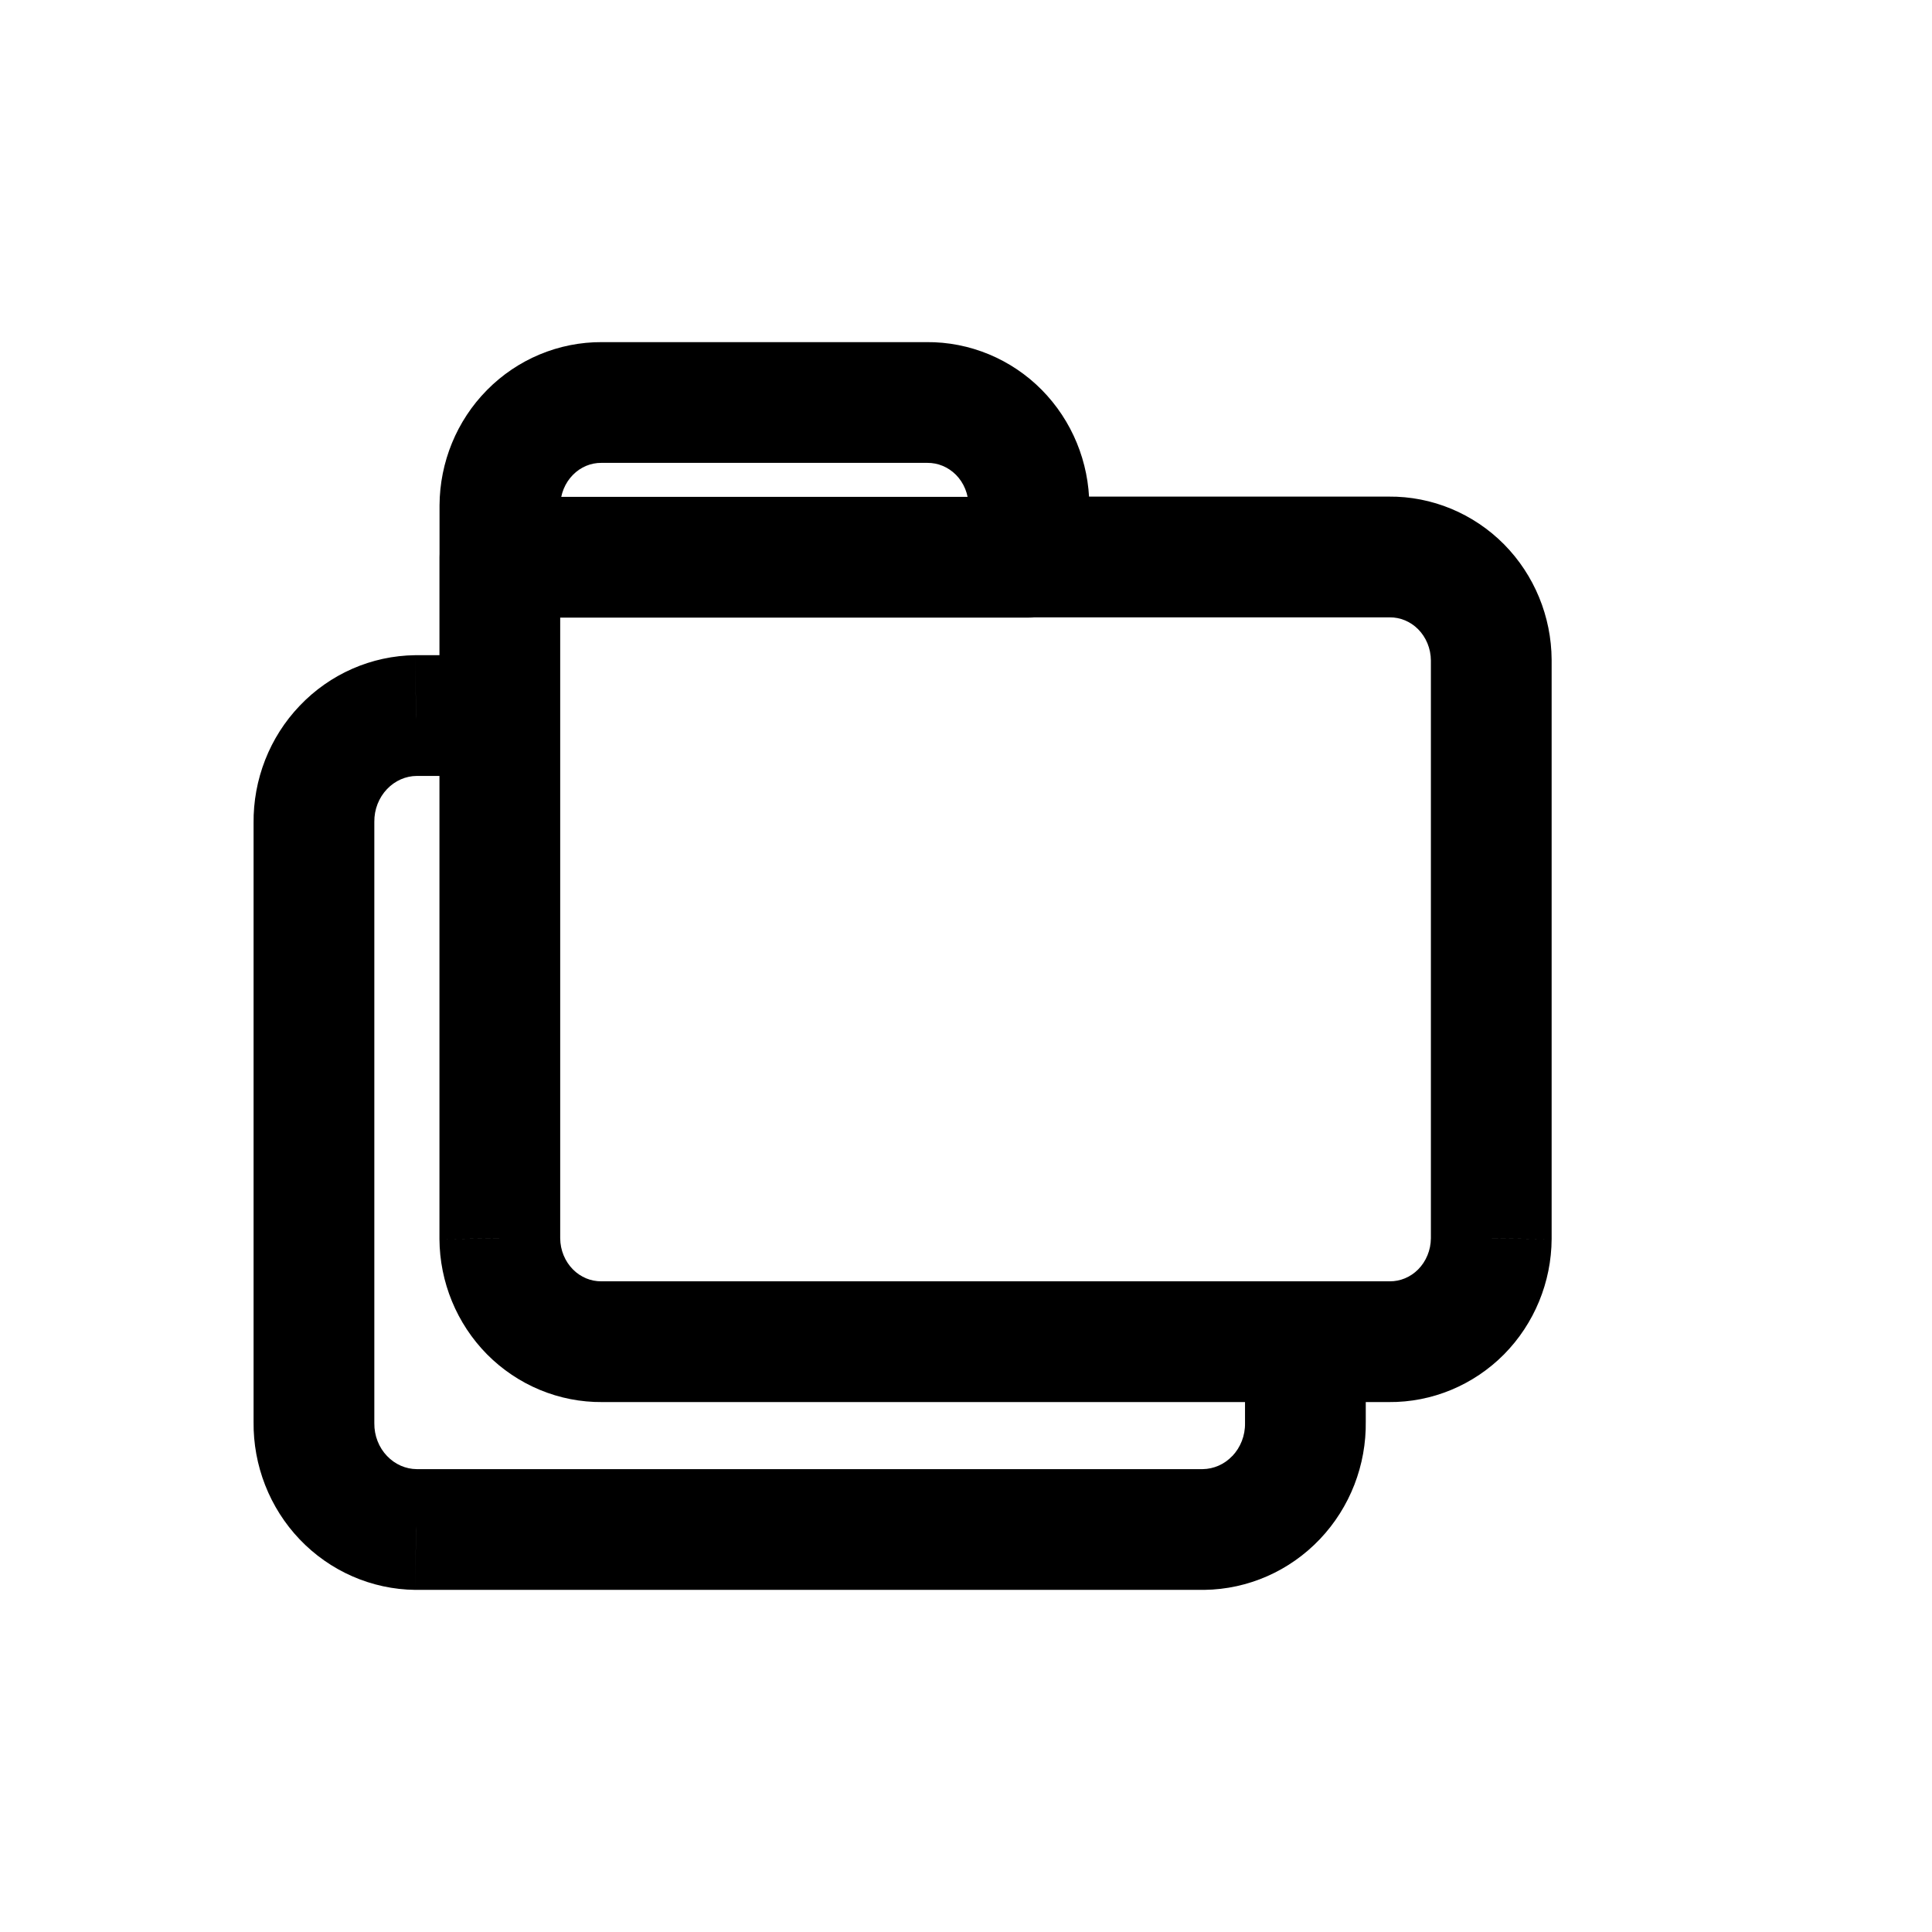 <?xml version="1.0" encoding="utf-8"?><!-- Скачано с сайта svg4.ru / Downloaded from svg4.ru -->
<svg width="800px" height="800px" viewBox="0 0 24 24" fill="none" xmlns="http://www.w3.org/2000/svg">
<path d="M6.959 6.922C6.959 6.508 6.623 6.172 6.209 6.172C5.795 6.172 5.459 6.508 5.459 6.922H6.959ZM6.209 15.386H5.459L5.459 15.391L6.209 15.386ZM6.584 16.296L6.05 16.824L6.05 16.824L6.584 16.296ZM7.476 16.667L7.476 15.917L7.47 15.917L7.476 16.667ZM17.258 16.667L17.264 15.917H17.258V16.667ZM18.15 16.296L18.684 16.824L18.684 16.824L18.15 16.296ZM18.525 15.386L19.275 15.391V15.386H18.525ZM18.525 8.2L19.275 8.2L19.275 8.196L18.525 8.2ZM18.15 7.29L17.617 7.817L17.617 7.817L18.15 7.29ZM17.258 6.919L17.258 7.669L17.264 7.669L17.258 6.919ZM12.78 6.169C12.366 6.169 12.03 6.505 12.03 6.919C12.03 7.333 12.366 7.669 12.78 7.669V6.169ZM5.46 6.919C5.46 7.333 5.796 7.669 6.21 7.669C6.624 7.669 6.96 7.333 6.96 6.919H5.46ZM6.21 6.281L5.46 6.277V6.281H6.21ZM6.583 5.372L7.117 5.899L7.117 5.899L6.583 5.372ZM7.474 5L7.47 5.75H7.474V5ZM11.515 5L11.515 5.75L11.521 5.75L11.515 5ZM12.408 5.371L12.941 4.843L12.941 4.843L12.408 5.371ZM12.782 6.281L13.532 6.281L13.532 6.277L12.782 6.281ZM12.032 6.922C12.032 7.336 12.368 7.672 12.782 7.672C13.197 7.672 13.532 7.336 13.532 6.922H12.032ZM6.212 6.172C5.798 6.172 5.462 6.508 5.462 6.922C5.462 7.336 5.798 7.672 6.212 7.672V6.172ZM12.78 7.672C13.195 7.672 13.53 7.336 13.53 6.922C13.53 6.508 13.195 6.172 12.78 6.172V7.672ZM16.966 16.667C16.966 16.253 16.631 15.917 16.216 15.917C15.802 15.917 15.466 16.253 15.466 16.667H16.966ZM16.216 17.667L15.466 17.667L15.466 17.678L16.216 17.667ZM15.853 18.603L16.397 19.119L16.397 19.119L15.853 18.603ZM14.951 19L14.951 19.75L14.96 19.75L14.951 19ZM5.168 19L5.159 19.75H5.168V19ZM4.265 18.605L3.723 19.123L3.723 19.123L4.265 18.605ZM3.9 17.671L4.65 17.679V17.671H3.9ZM3.9 10.218L4.65 10.218L4.65 10.21L3.9 10.218ZM4.265 9.284L3.723 8.767L3.723 8.767L4.265 9.284ZM5.168 8.889L5.168 8.139L5.159 8.139L5.168 8.889ZM6.209 9.639C6.623 9.639 6.959 9.303 6.959 8.889C6.959 8.475 6.623 8.139 6.209 8.139V9.639ZM5.459 6.922V15.386H6.959V6.922H5.459ZM5.459 15.391C5.462 15.926 5.673 16.442 6.05 16.824L7.117 15.769C7.019 15.67 6.96 15.531 6.959 15.382L5.459 15.391ZM6.05 16.824C6.429 17.206 6.944 17.422 7.483 17.417L7.47 15.917C7.341 15.918 7.214 15.867 7.117 15.769L6.05 16.824ZM7.476 17.417H17.258V15.917H7.476V17.417ZM17.251 17.417C17.79 17.422 18.305 17.206 18.684 16.824L17.617 15.769C17.52 15.867 17.392 15.918 17.264 15.917L17.251 17.417ZM18.684 16.824C19.061 16.442 19.272 15.926 19.275 15.391L17.775 15.382C17.774 15.531 17.715 15.67 17.617 15.769L18.684 16.824ZM19.275 15.386V8.2H17.775V15.386H19.275ZM19.275 8.196C19.272 7.66 19.061 7.144 18.684 6.762L17.617 7.817C17.715 7.916 17.774 8.055 17.775 8.205L19.275 8.196ZM18.684 6.762C18.305 6.38 17.79 6.164 17.251 6.169L17.264 7.669C17.392 7.668 17.52 7.719 17.617 7.817L18.684 6.762ZM17.258 6.169H12.78V7.669H17.258V6.169ZM6.96 6.919V6.281H5.46V6.919H6.96ZM6.96 6.286C6.961 6.137 7.019 5.998 7.117 5.899L6.05 4.845C5.673 5.226 5.463 5.742 5.46 6.277L6.96 6.286ZM7.117 5.899C7.214 5.8 7.341 5.749 7.47 5.75L7.479 4.25C6.941 4.247 6.427 4.463 6.05 4.845L7.117 5.899ZM7.474 5.75H11.515V4.25H7.474V5.75ZM11.521 5.75C11.65 5.749 11.777 5.8 11.875 5.898L12.941 4.843C12.563 4.461 12.047 4.245 11.508 4.25L11.521 5.75ZM11.875 5.898C11.973 5.997 12.031 6.136 12.032 6.286L13.532 6.277C13.529 5.741 13.318 5.225 12.941 4.843L11.875 5.898ZM12.032 6.281V6.922H13.532V6.281H12.032ZM6.212 7.672H12.78V6.172H6.212V7.672ZM15.466 16.667V17.667H16.966V16.667H15.466ZM15.466 17.678C15.469 17.834 15.41 17.98 15.309 18.087L16.397 19.119C16.771 18.725 16.974 18.199 16.966 17.656L15.466 17.678ZM15.309 18.086C15.209 18.192 15.076 18.248 14.941 18.25L14.96 19.75C15.506 19.743 16.022 19.514 16.397 19.119L15.309 18.086ZM14.951 18.25H5.168V19.75H14.951V18.25ZM5.176 18.25C5.041 18.249 4.908 18.192 4.808 18.087L3.723 19.123C4.098 19.516 4.614 19.744 5.159 19.75L5.176 18.25ZM4.808 18.087C4.707 17.982 4.648 17.835 4.65 17.679L3.15 17.663C3.144 18.204 3.348 18.73 3.723 19.123L4.808 18.087ZM4.65 17.671V10.218H3.15V17.671H4.65ZM4.65 10.21C4.648 10.054 4.707 9.908 4.808 9.802L3.723 8.767C3.348 9.159 3.144 9.685 3.15 10.226L4.65 10.21ZM4.808 9.802C4.908 9.697 5.041 9.64 5.176 9.639L5.159 8.139C4.614 8.145 4.098 8.373 3.723 8.767L4.808 9.802ZM5.168 9.639H6.209V8.139H5.168V9.639Z" fill="#000000"/>
</svg>